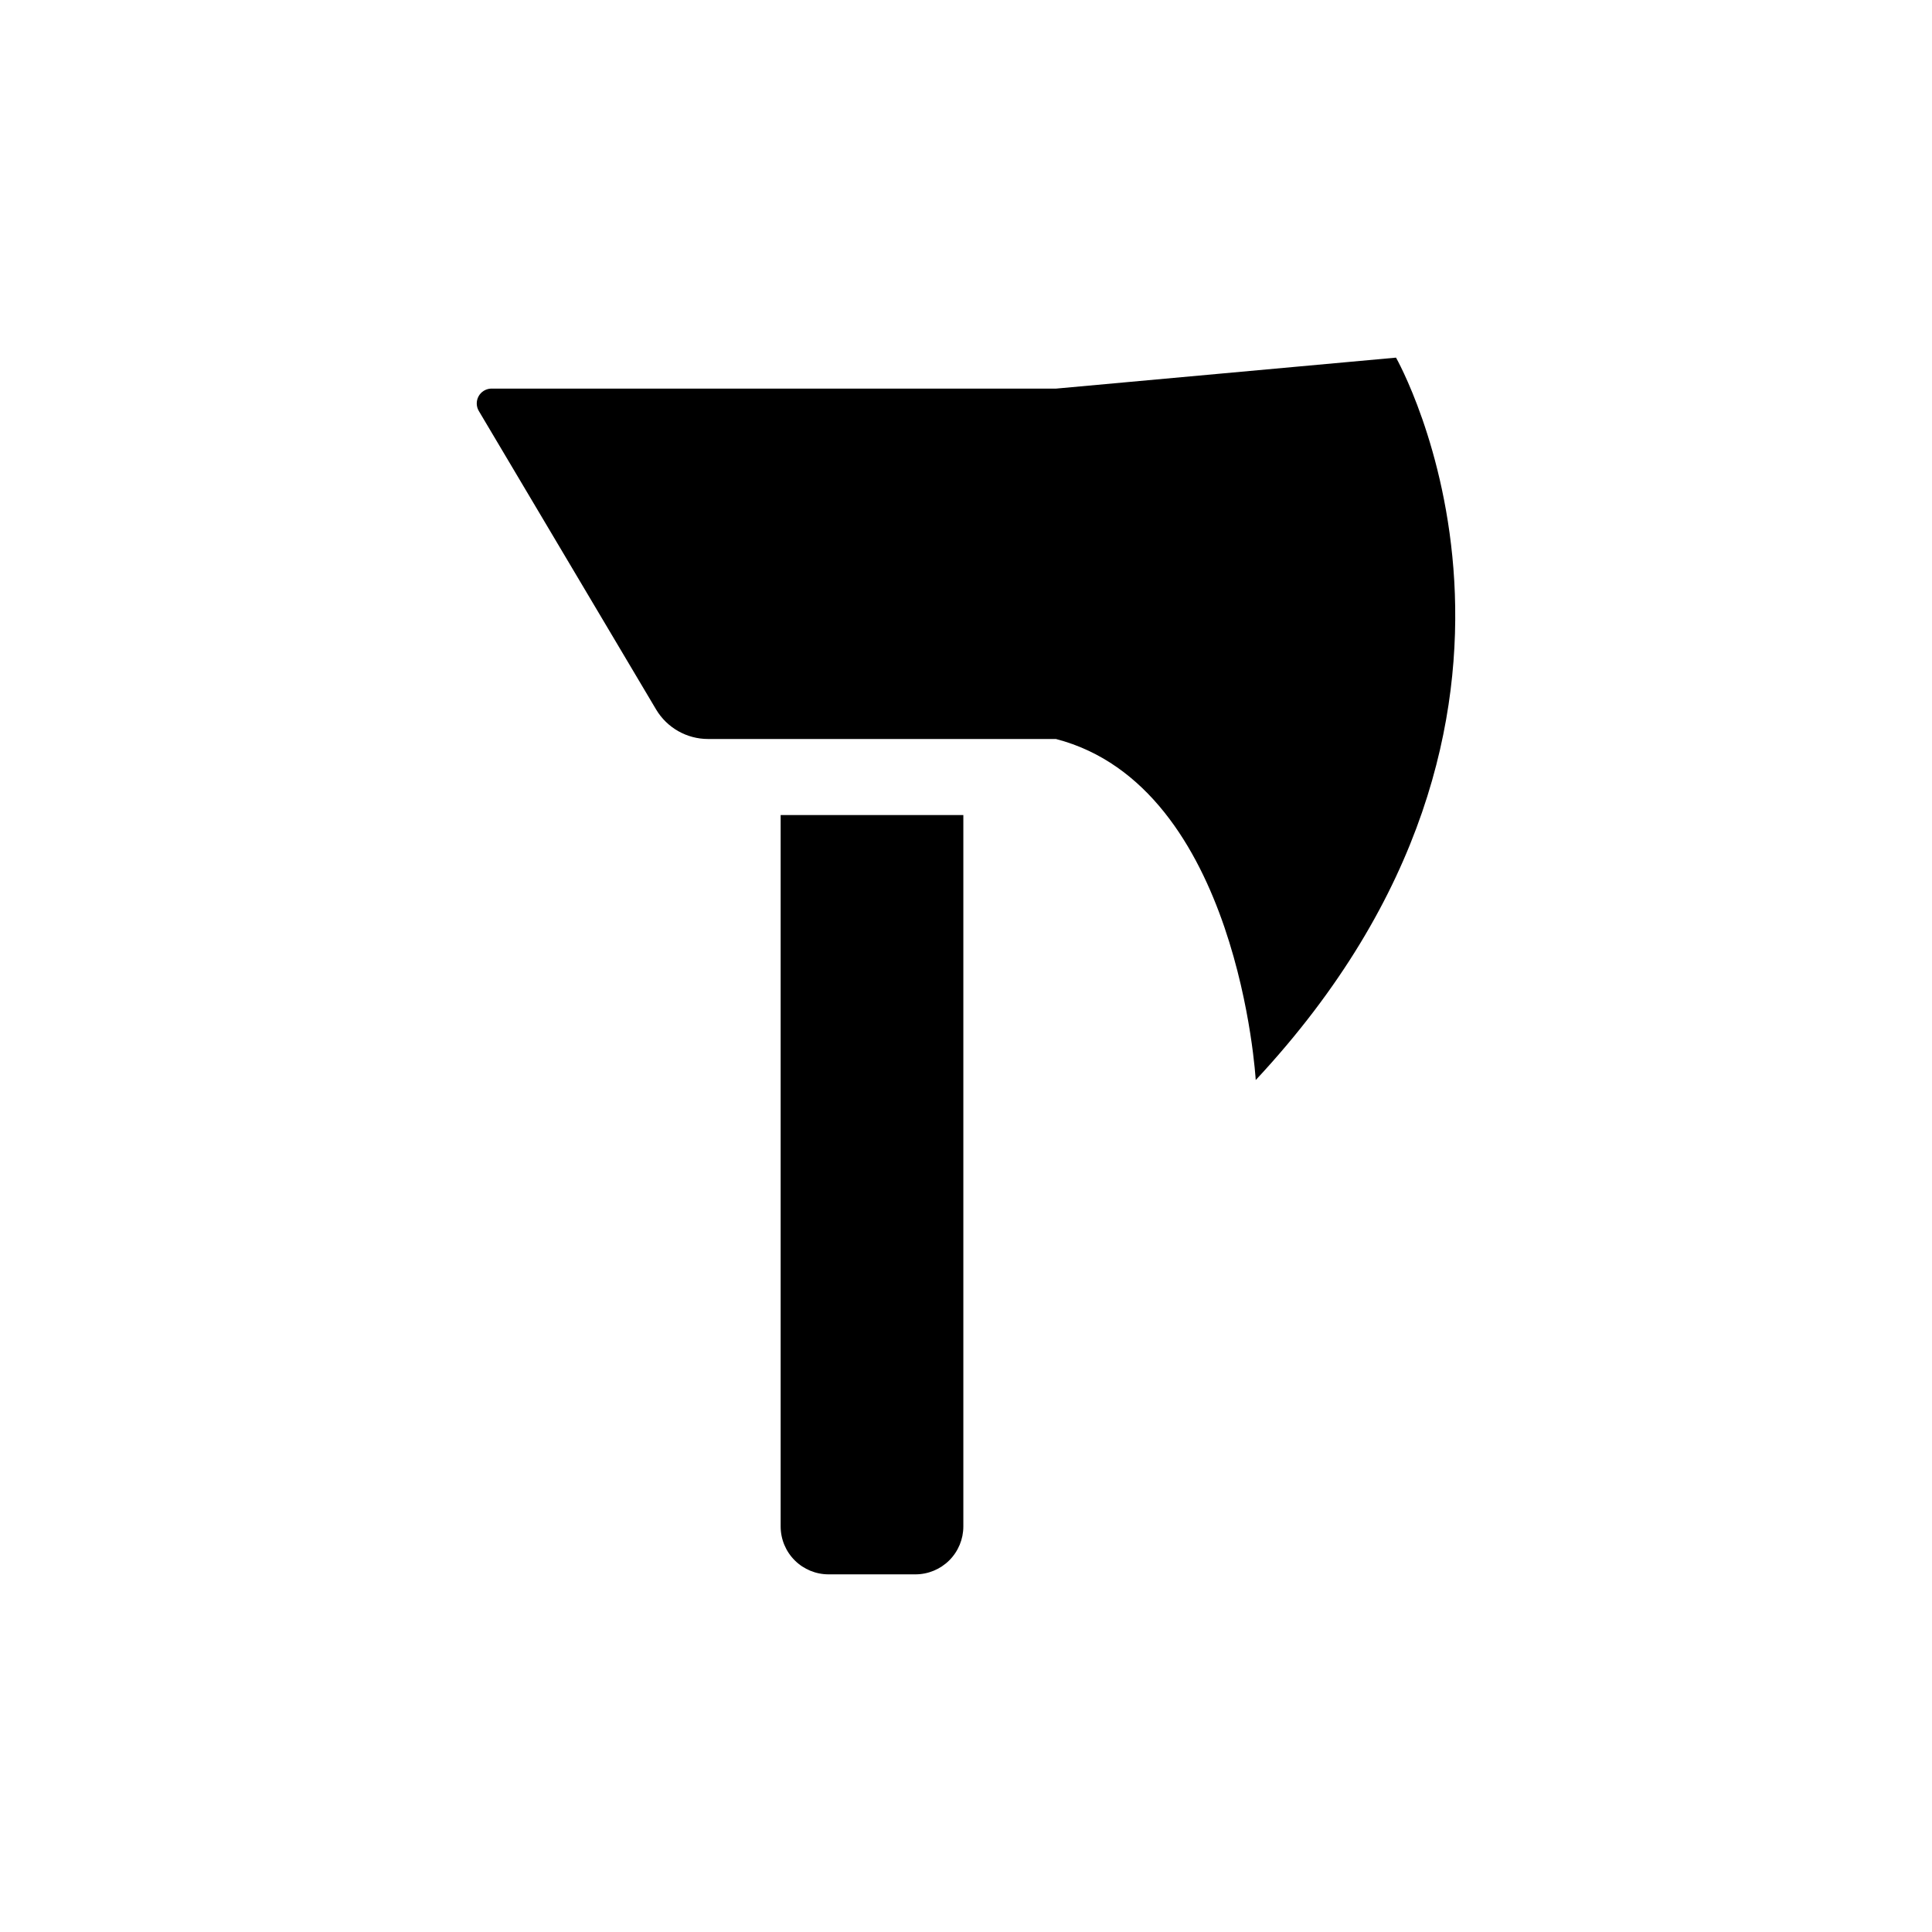 <?xml version="1.0" encoding="UTF-8"?>
<!-- Uploaded to: ICON Repo, www.svgrepo.com, Generator: ICON Repo Mixer Tools -->
<svg fill="#000000" width="800px" height="800px" version="1.1" viewBox="144 144 512 512" xmlns="http://www.w3.org/2000/svg">
 <path d="m423.83 339.84h-92.195c-5.641 0-10.863-2.969-13.754-7.809l-47.008-79.148c-0.684-1.18-0.707-2.633-0.059-3.836 0.645-1.199 1.871-1.98 3.234-2.059h149.78l90.133-8.211s53.555 94.113-37.18 191.45c-0.004-0.004-4.438-77.793-52.953-90.387zm-60.203 221.38h22.922c3.375 0.012 6.617-1.32 9.012-3.703 2.391-2.383 3.734-5.617 3.734-8.992v-188.53h-48.414v188.53c0 3.375 1.344 6.609 3.734 8.992s5.633 3.715 9.012 3.703z"/>
</svg>